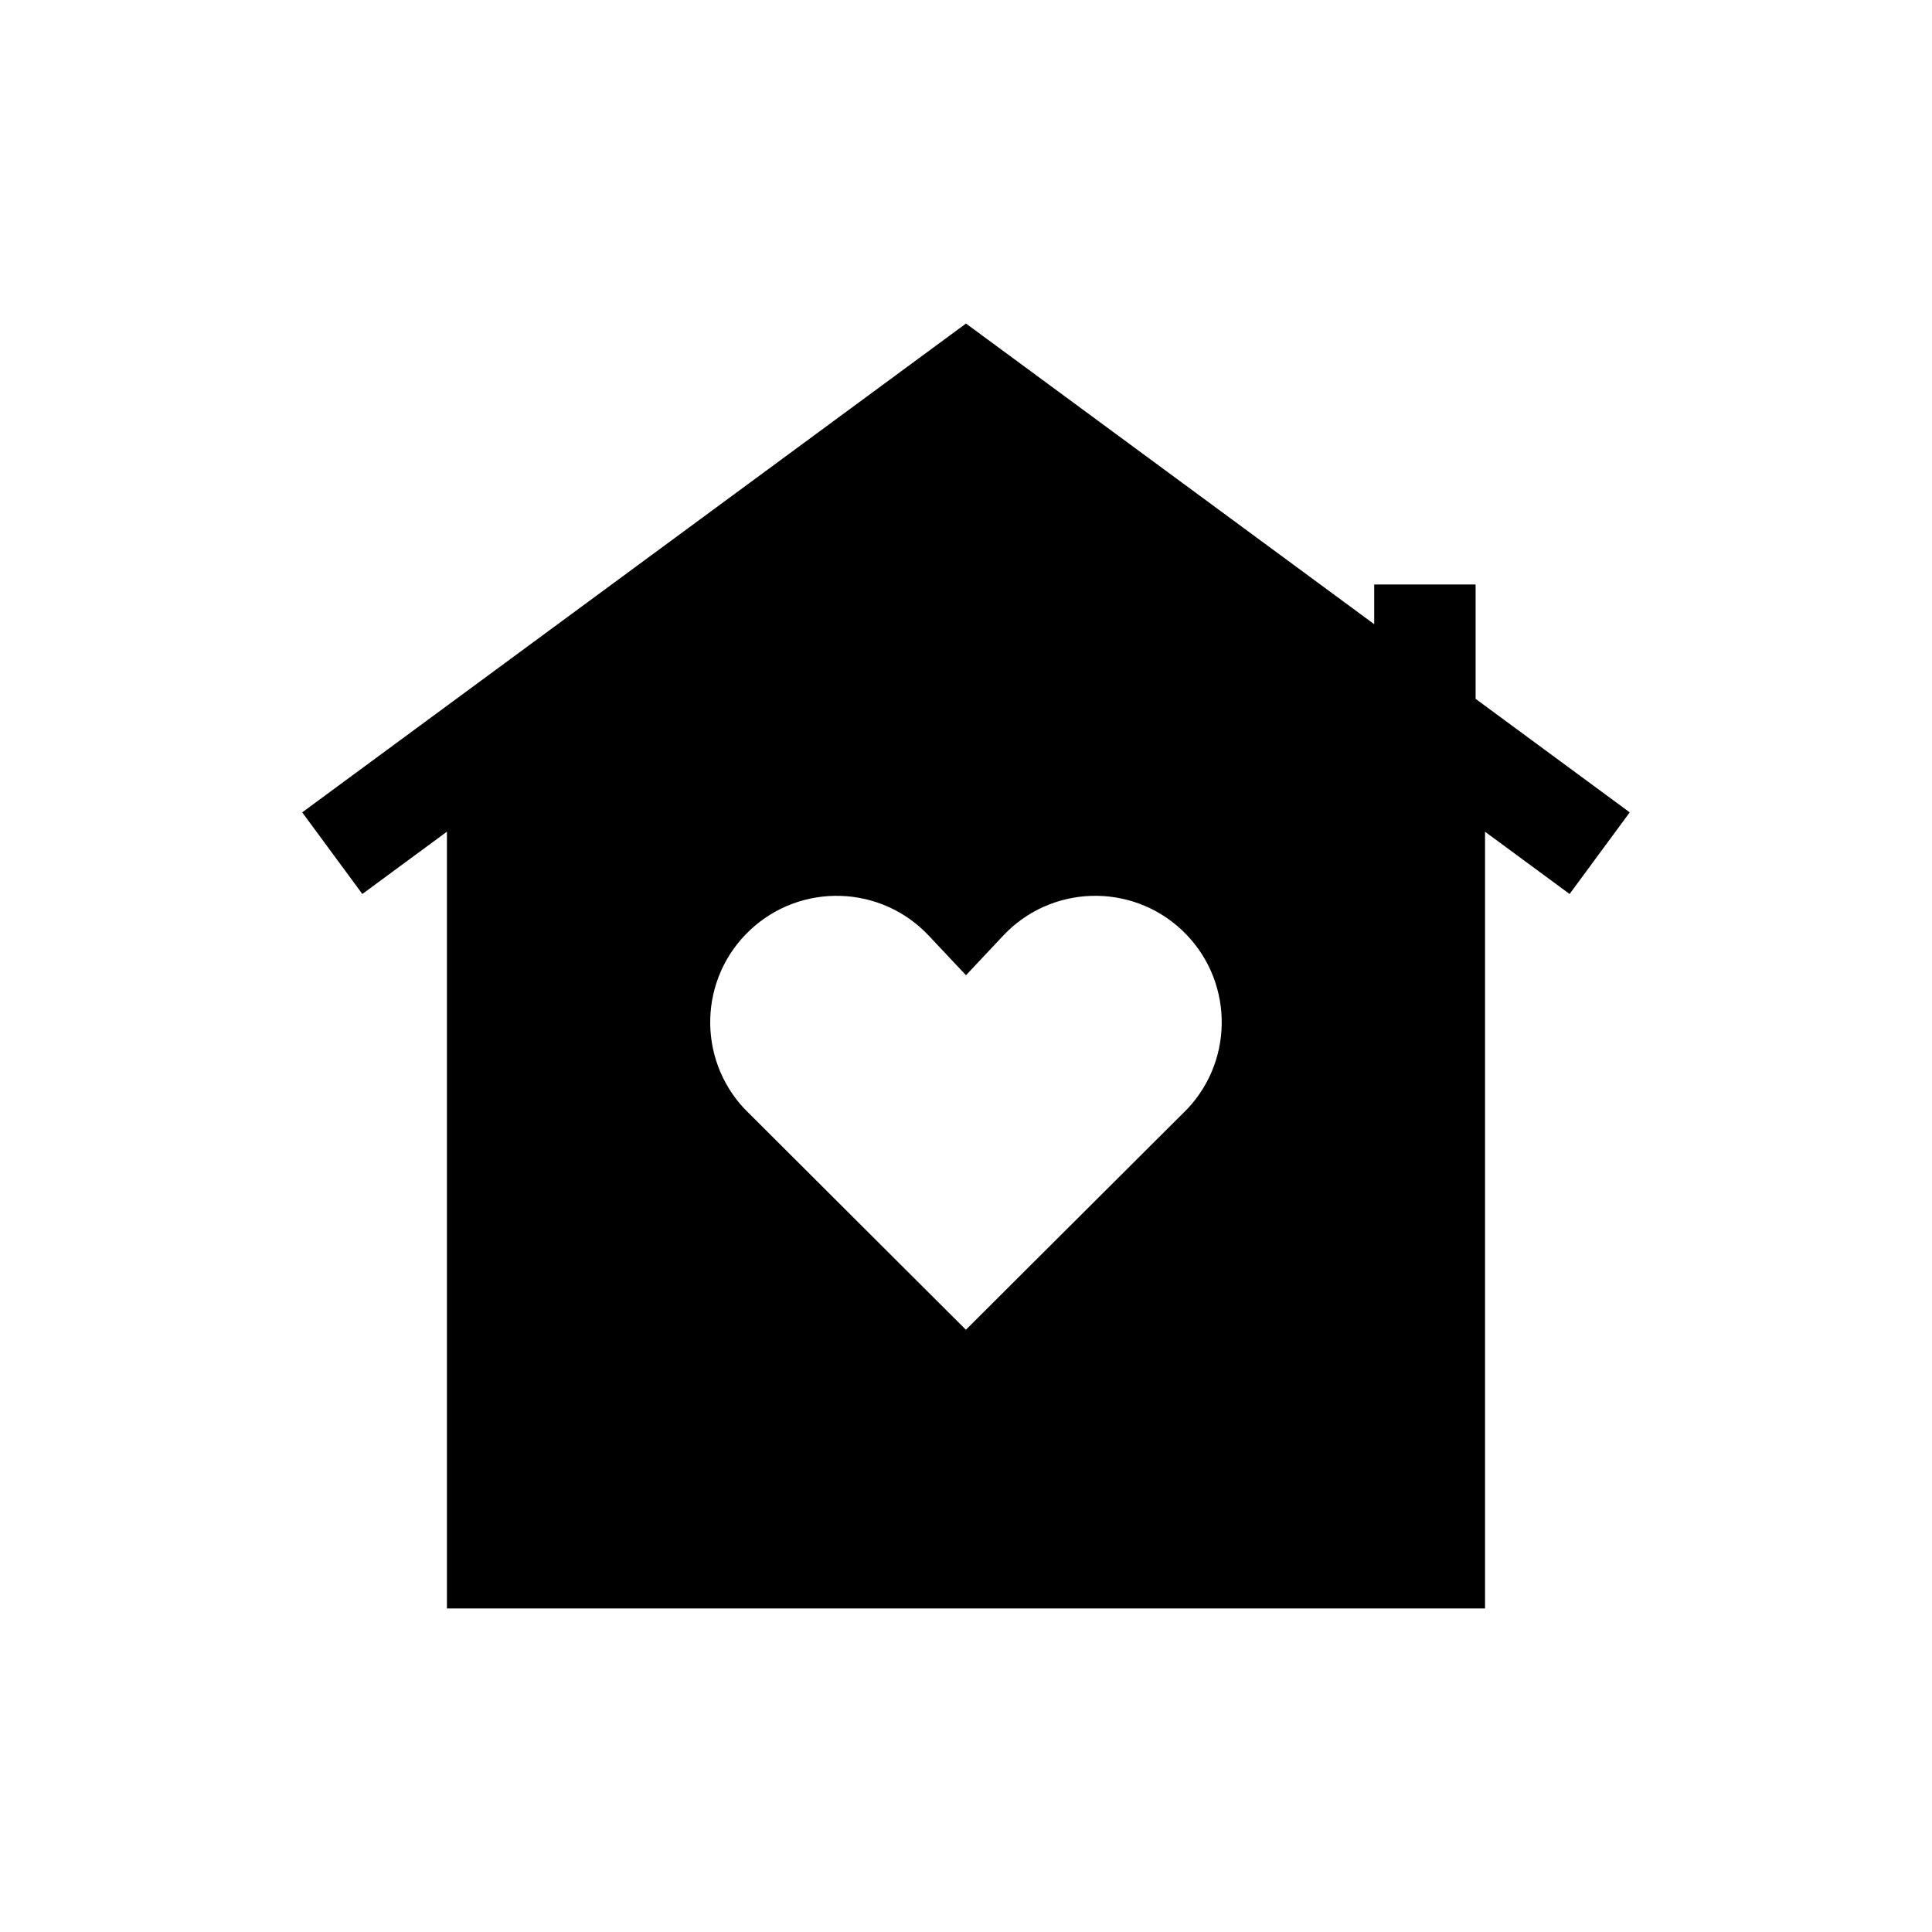<?xml version="1.0" encoding="UTF-8"?>
<!-- Uploaded to: SVG Repo, www.svgrepo.com, Generator: SVG Repo Mixer Tools -->
<svg fill="#000000" width="800px" height="800px" version="1.1" viewBox="144 144 512 512" xmlns="http://www.w3.org/2000/svg">
 <path d="m535.05 329.2v-30.305h-26.871v10.52l-108.18-79.672-175.91 129.54 15.934 21.633 22.418-16.508v205.85h275.11v-205.84l22.41 16.5 15.934-21.633zm-76.371 108.66-58.707 58.535-58.672-58.535c-12.664-13.488-12.016-34.699 1.473-47.375 13.488-12.664 34.695-12.004 47.371 1.484l9.852 10.48 9.844-10.48c12.676-13.492 33.879-14.152 47.371-1.484 13.484 12.68 14.148 33.887 1.469 47.375z"/>
</svg>